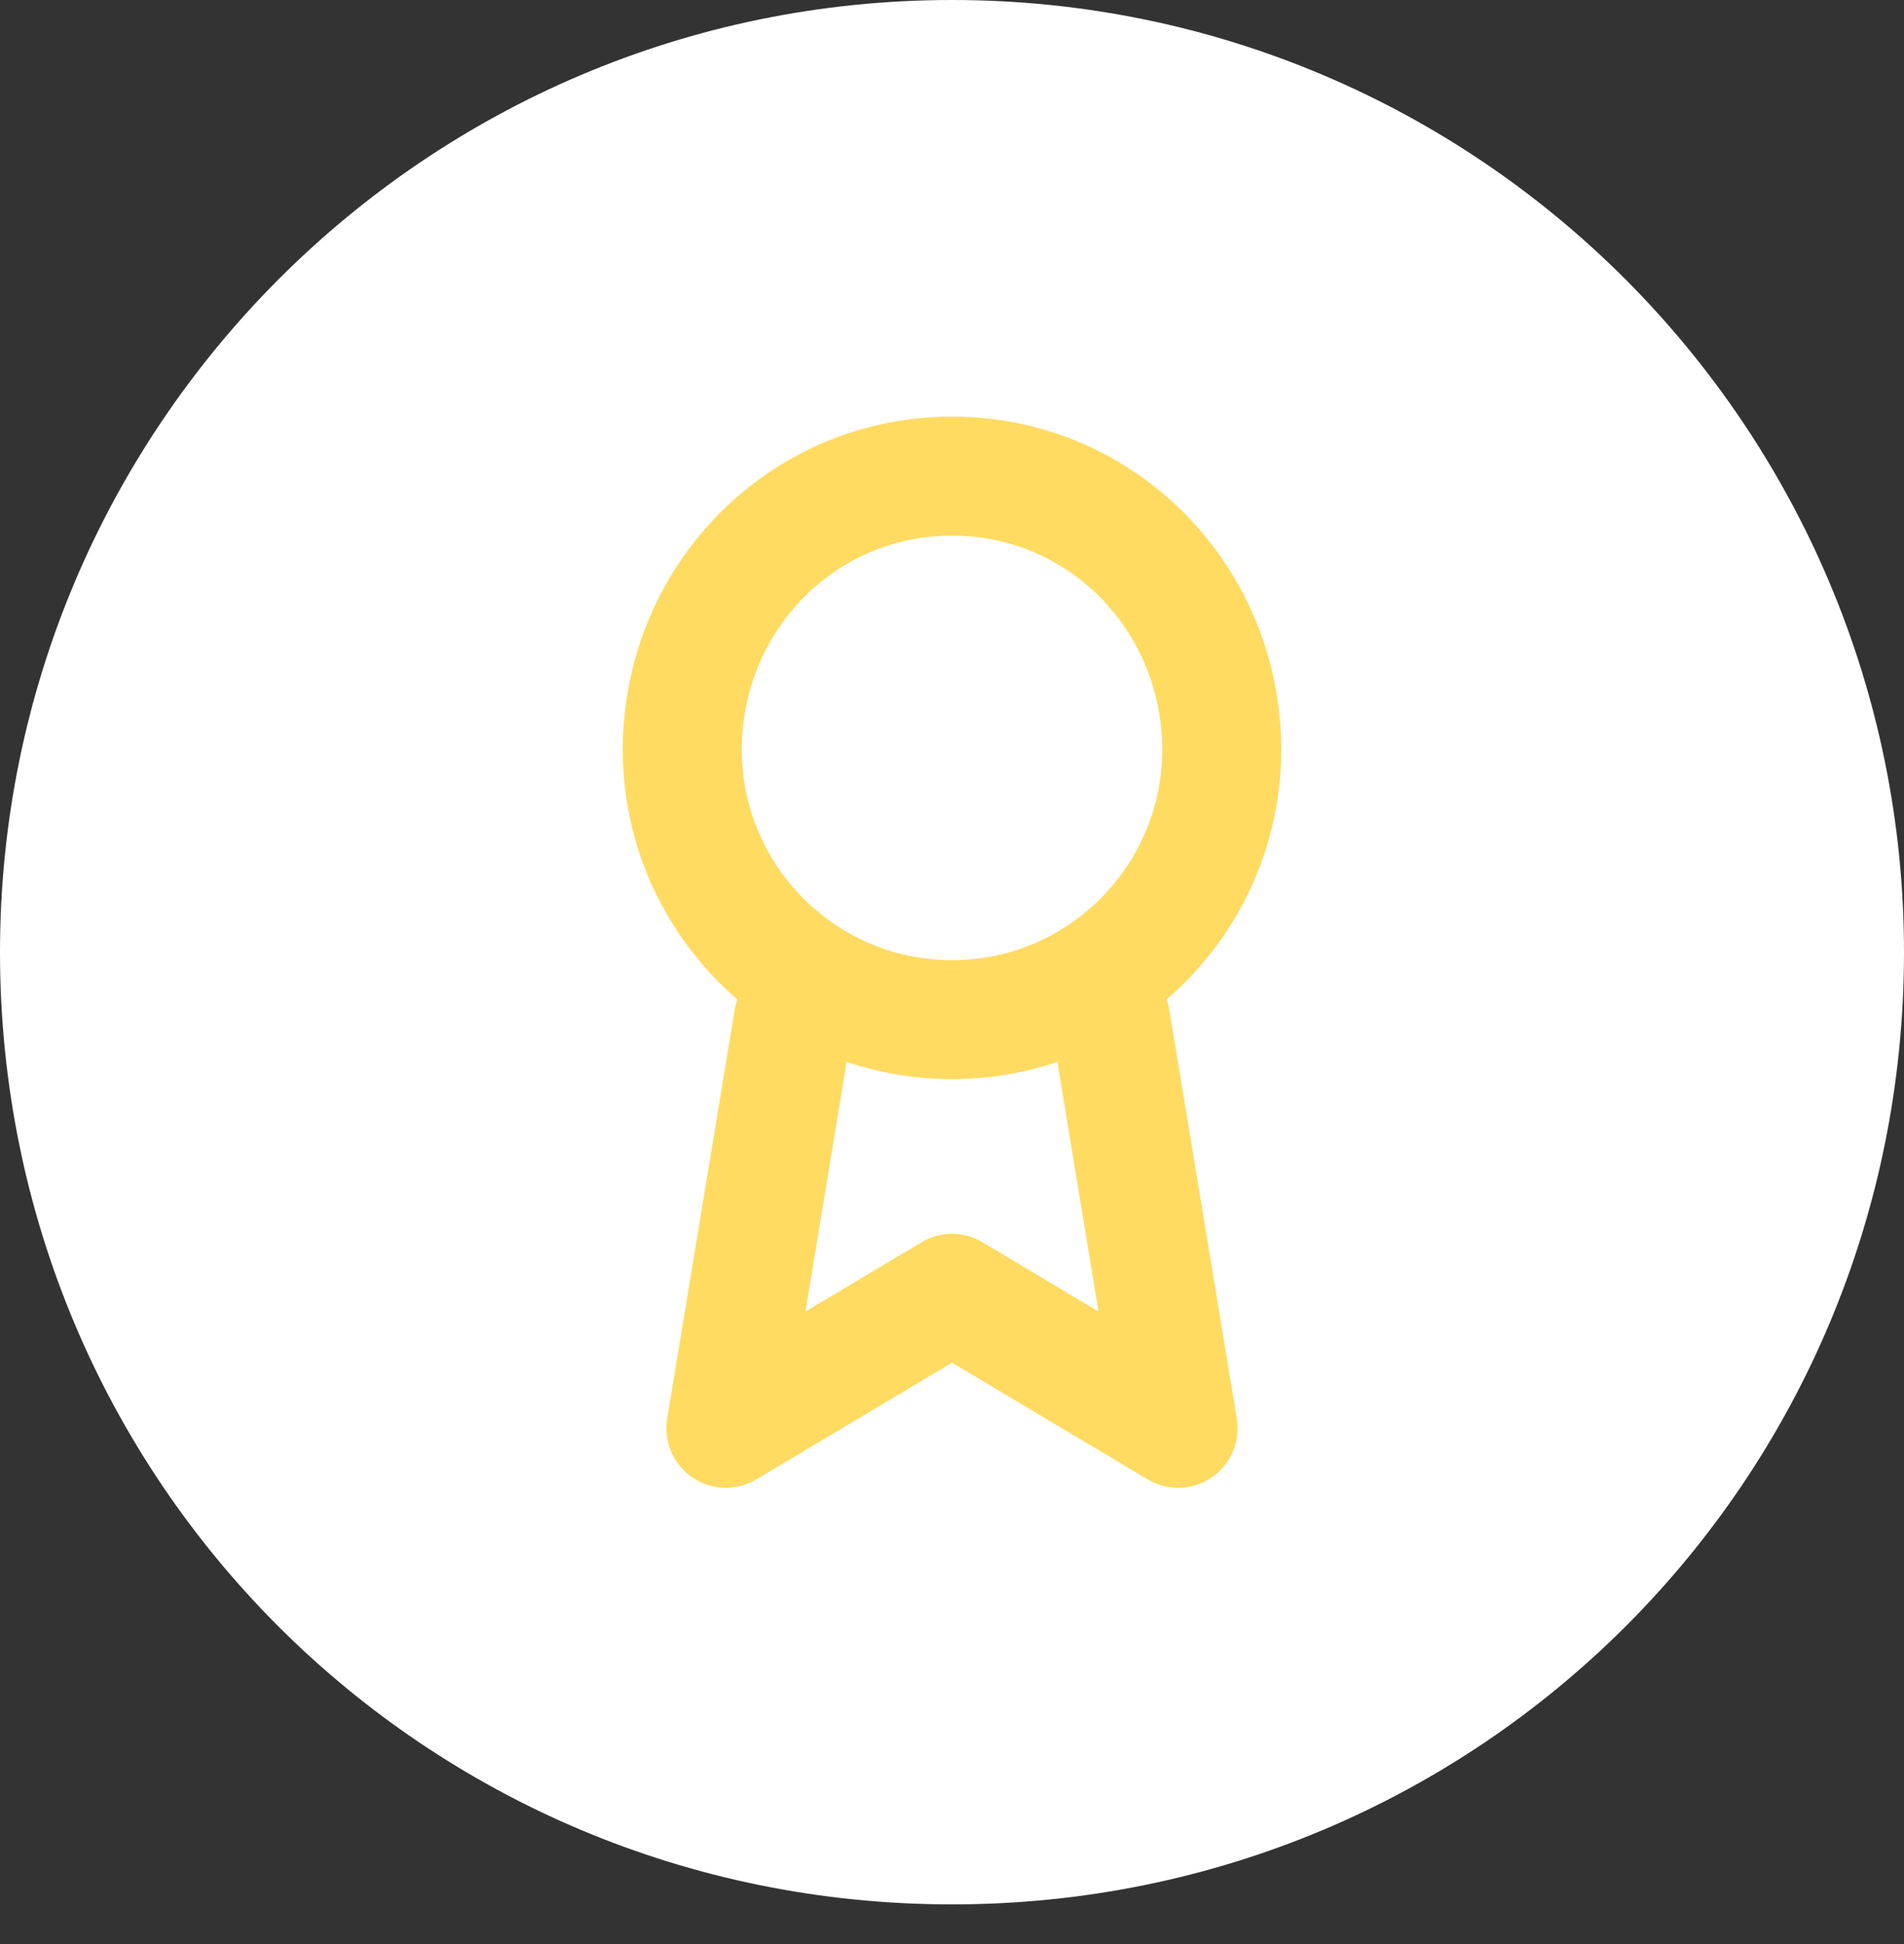 <svg version="1.2" xmlns="http://www.w3.org/2000/svg" viewBox="0 0 48 49" width="48" height="49">
	<rect x="0" y="0" width="48" height="49" fill="#333333" stroke="none"/>
	<title>perseverance-cover</title>
	<style>
		.s0 { fill: #ffffff } 
		.s1 { fill: none;stroke: #ffdb62;stroke-linecap: round;stroke-linejoin: round;stroke-width: 3 } 
	</style>
	<path fill-rule="evenodd" class="s0" d="m24 0c13.3 0 24 10.8 24 24 0 13.3-10.7 24-24 24-13.3 0-24-10.7-24-24 0-13.2 10.7-24 24-24z"/>
	<g id="Folder 1">
		<path class="s1" d="m24 25.7c3.8 0 6.8-3.1 6.8-6.8 0-3.8-3-6.9-6.8-6.9-3.8 0-6.8 3.1-6.8 6.9 0 3.7 3 6.8 6.8 6.8z"/>
		<path class="s1" d="m28 25.7l1.7 10.3-5.7-3.4-5.7 3.4 1.7-10.3"/>
	</g>
</svg>